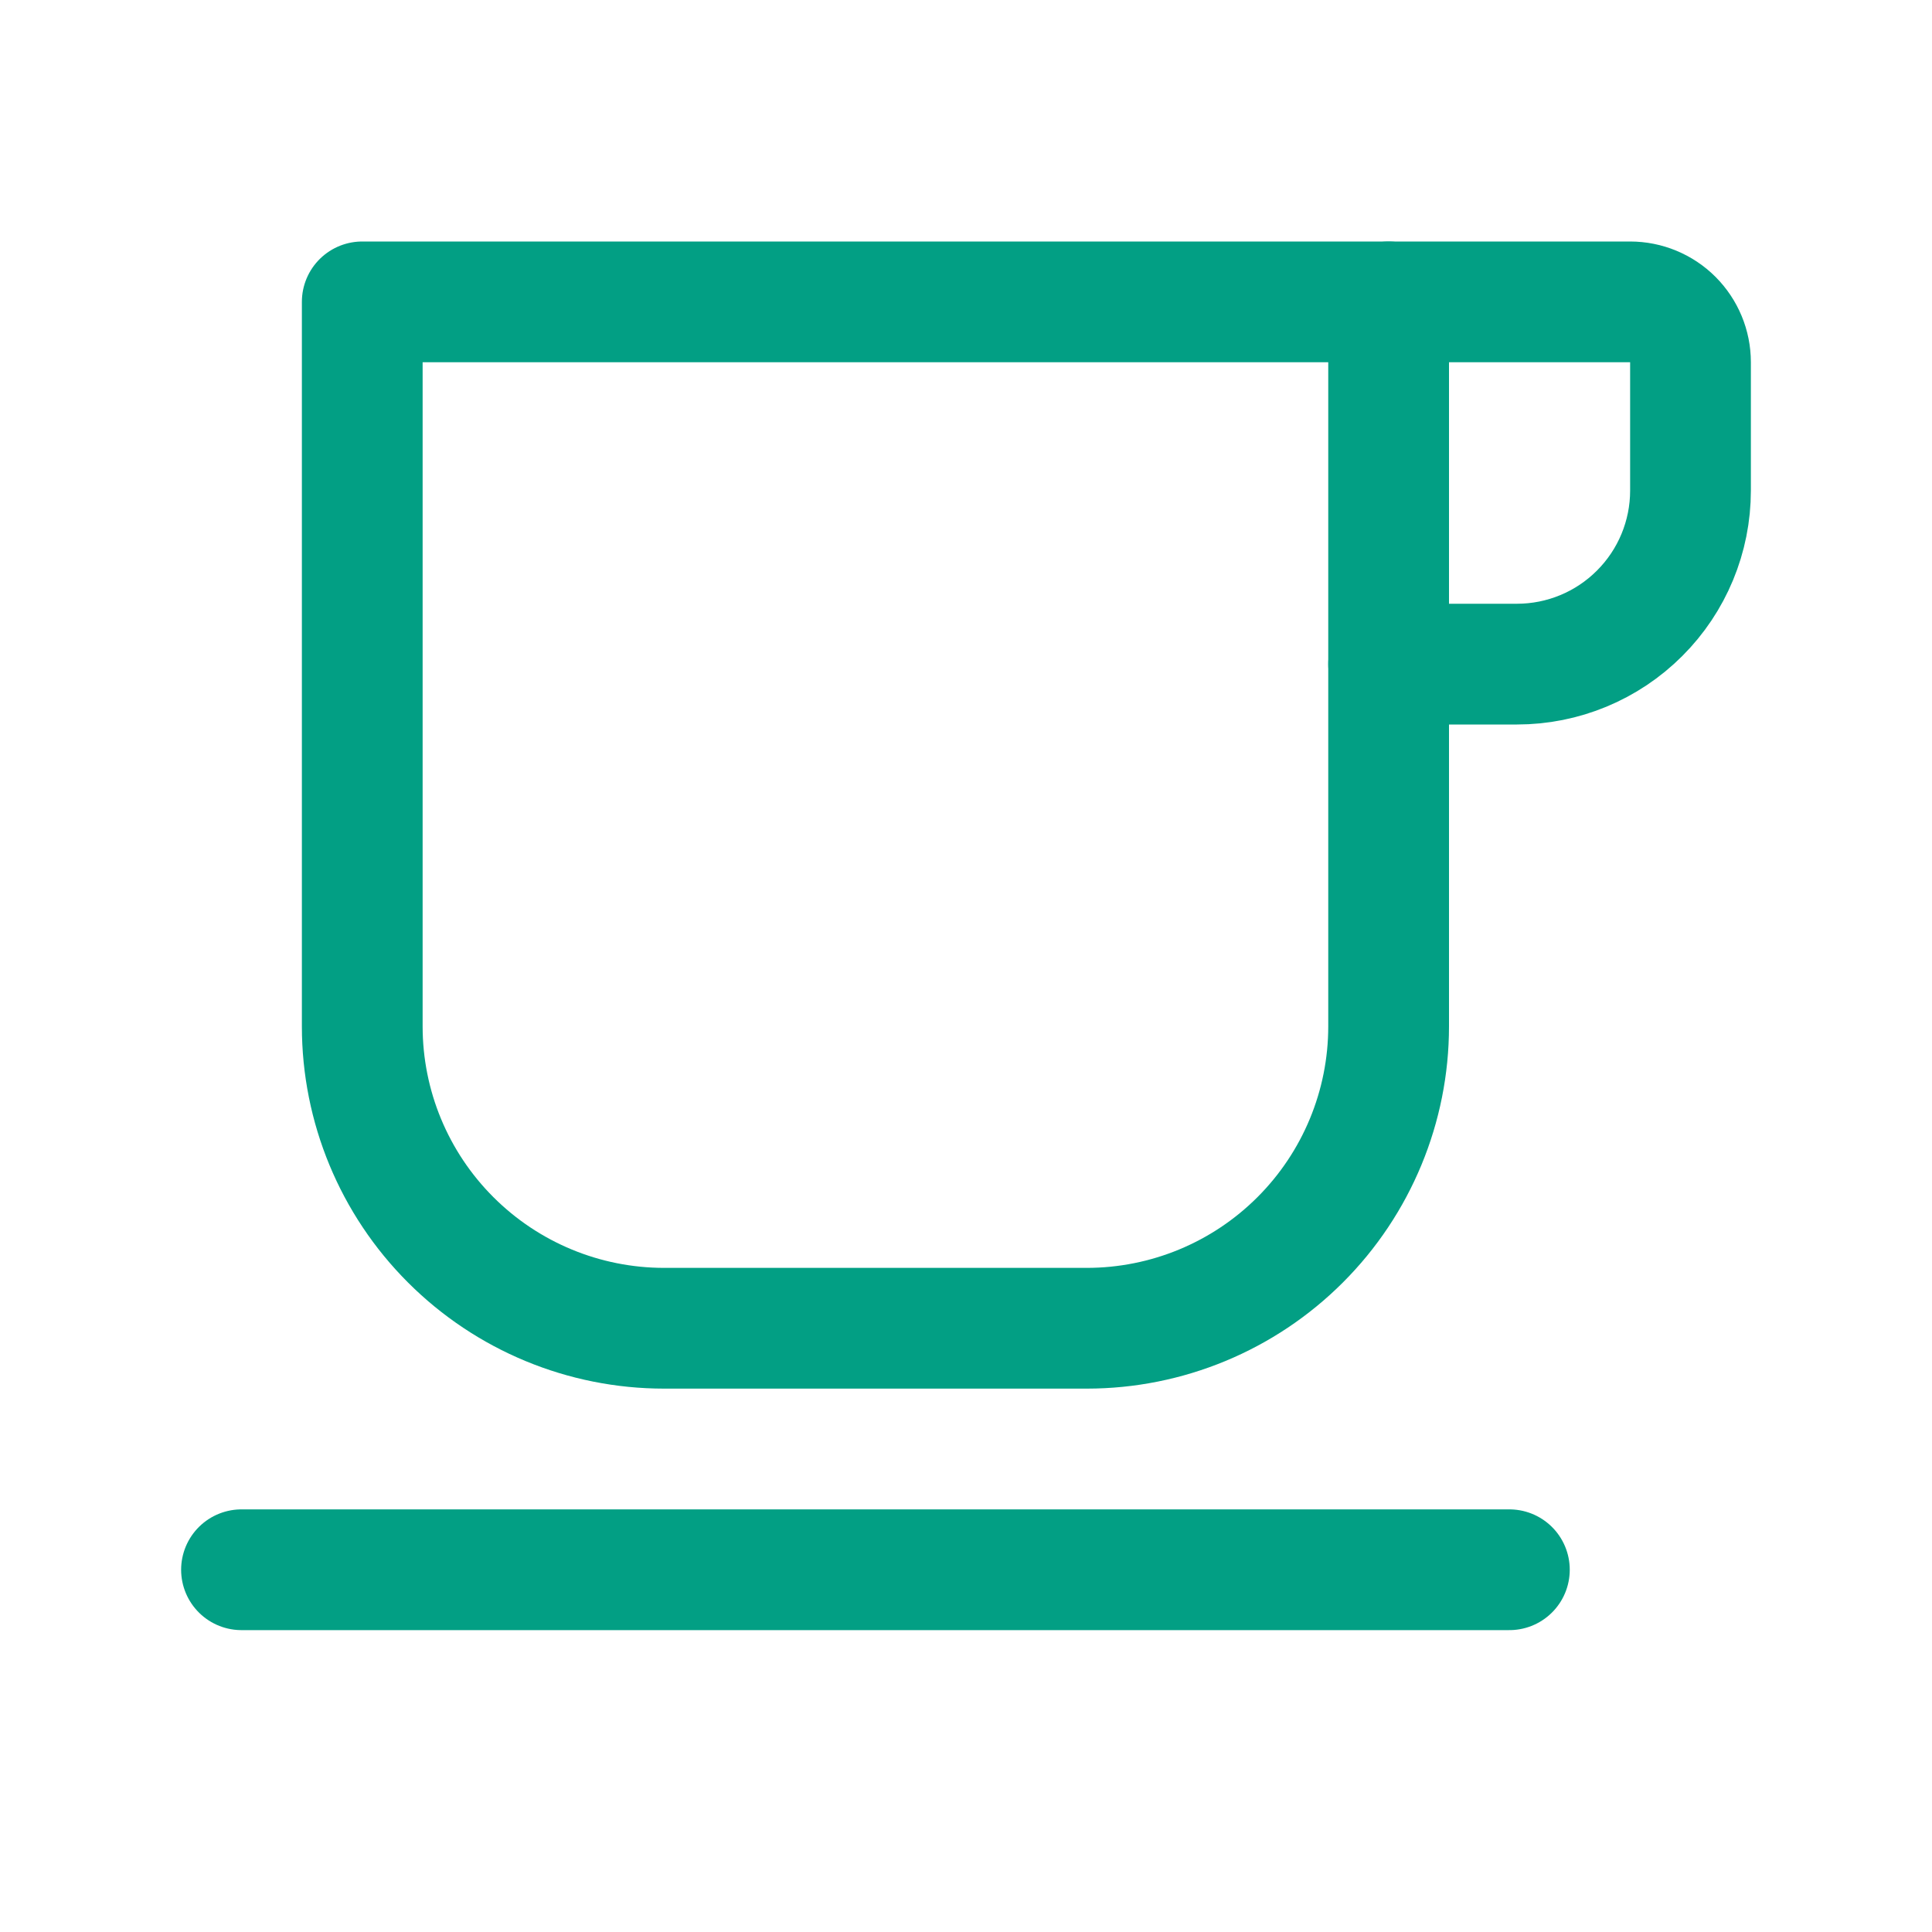 <?xml version="1.0" encoding="UTF-8"?> <svg xmlns="http://www.w3.org/2000/svg" width="40" height="40" viewBox="0 0 40 40" fill="none"> <path d="M28.75 6.25H33.75C34.081 6.25 34.4 6.382 34.634 6.616C34.868 6.851 35 7.168 35 7.5V10.157C35 11.11 34.621 12.024 33.947 12.697C33.274 13.371 32.36 13.75 31.407 13.75H28.75" stroke="#029F84" stroke-width="2.5" stroke-linecap="round" stroke-linejoin="round"></path> <path d="M7.5 6.25H28.75V21.25C28.75 22.908 28.091 24.497 26.919 25.669C25.747 26.841 24.158 27.5 22.5 27.5H13.75C12.092 27.5 10.503 26.841 9.331 25.669C8.158 24.497 7.5 22.908 7.5 21.25V6.25Z" stroke="#029F84" stroke-width="2.5" stroke-linecap="round" stroke-linejoin="round"></path> <path d="M5 32.5H31.25" stroke="#029F84" stroke-width="2.5" stroke-linecap="round" stroke-linejoin="round"></path> </svg> 